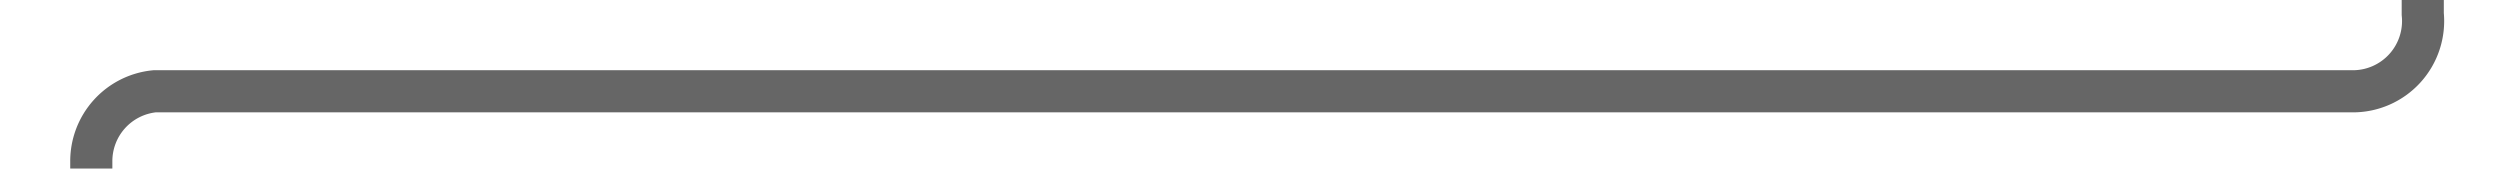 ﻿<?xml version="1.0" encoding="utf-8"?>
<svg version="1.1" xmlns:xlink="http://www.w3.org/1999/xlink" width="178px" height="12px" preserveAspectRatio="xMinYMid meet" viewBox="393 95  178 10" xmlns="http://www.w3.org/2000/svg">
  <path d="M 565.5 85  L 565.5 95  A 5 5 0 0 1 560.5 100.5 L 404 100.5  A 5 5 0 0 0 399.5 105.5 L 399.5 121  " stroke-width="3" stroke="#666666" fill="none" />
  <path d="M 390.6 119  L 399.5 128  L 408.4 119  L 390.6 119  Z " fill-rule="nonzero" fill="#666666" stroke="none" />
</svg>